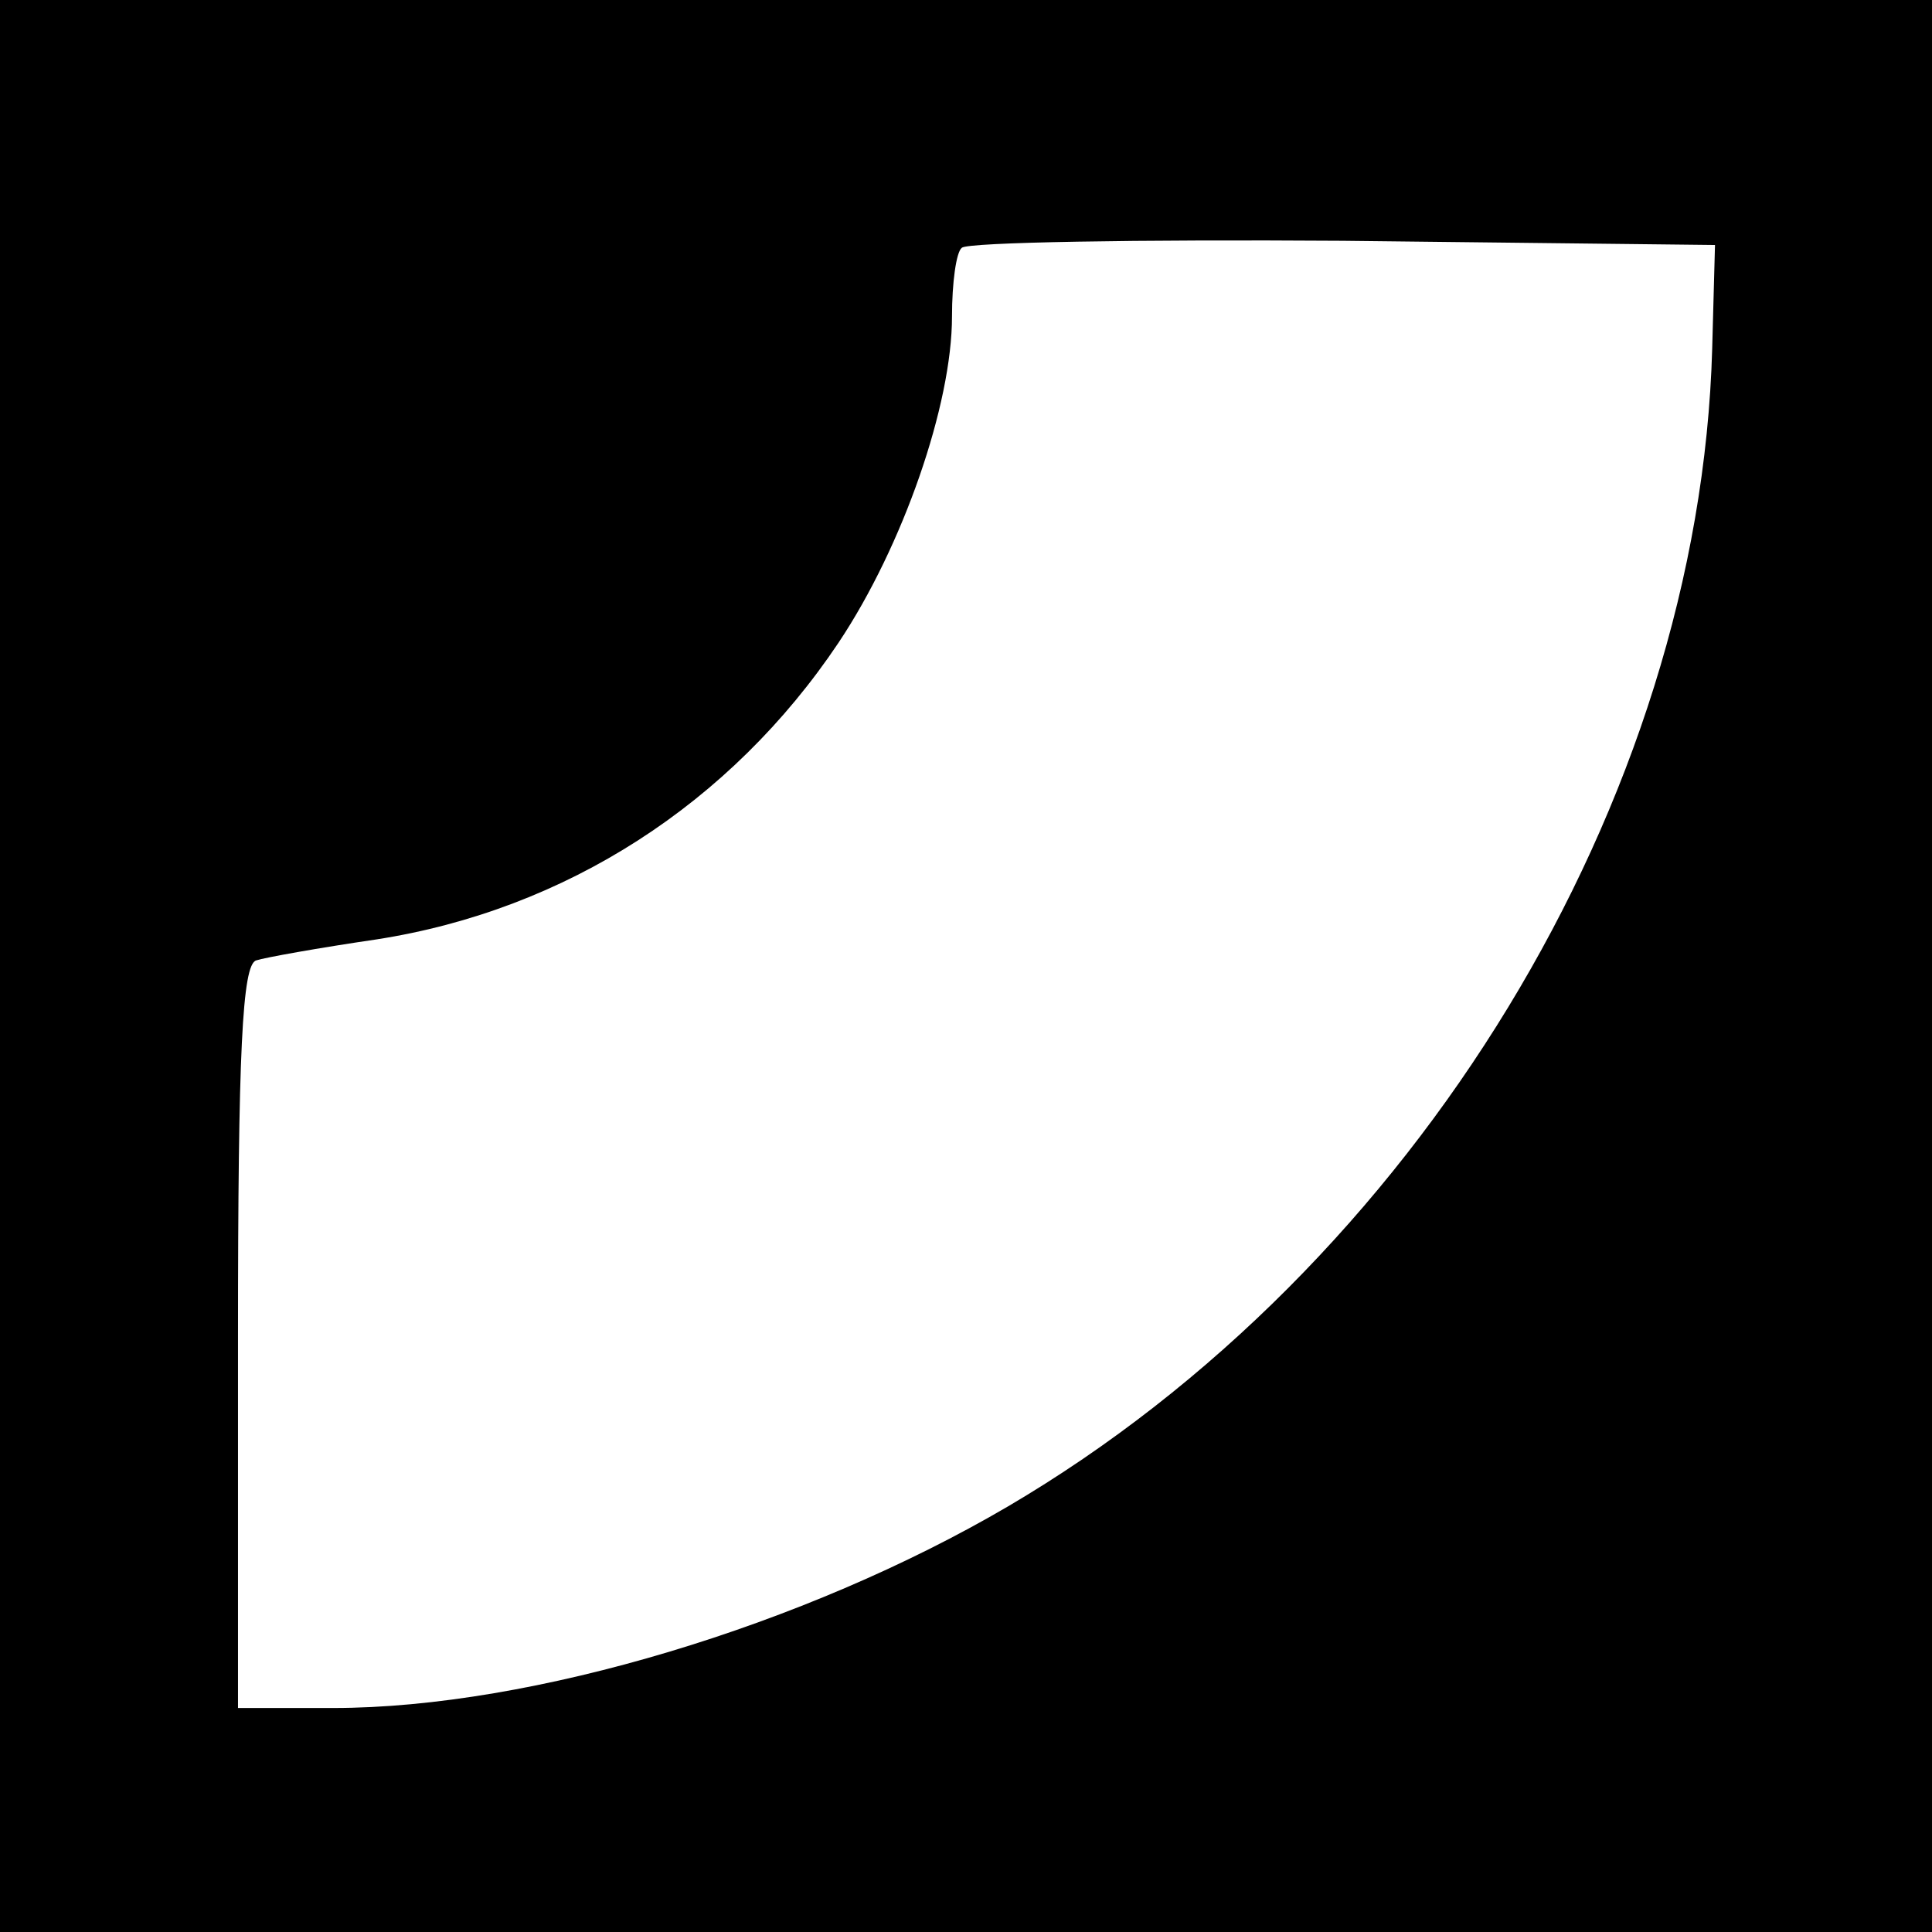 <?xml version="1.0" standalone="no"?>
<!DOCTYPE svg PUBLIC "-//W3C//DTD SVG 20010904//EN"
 "http://www.w3.org/TR/2001/REC-SVG-20010904/DTD/svg10.dtd">
<svg version="1.0" xmlns="http://www.w3.org/2000/svg"
 width="138pt" height="138pt" viewBox="0 0 138 138"
 preserveAspectRatio="xMidYMid meet">
<g transform="translate(0,138) scale(0.1,-0.1)"
fill="#000000" stroke="none">
<path d="M0 690 l0 -690 690 0 690 0 0 690 0 690 -690 0 -690 0 0 -690z m1223
441 c-9 -323 -212 -656 -503 -827 -145 -85 -340 -144 -482 -144 l-68 0 0 265
c0 204 3 266 13 269 6 2 45 9 86 15 135 21 253 97 330 212 46 69 81 170 81
233 0 24 3 46 7 49 4 4 126 6 272 5 l266 -3 -2 -74z"/>
</g>
</svg>
